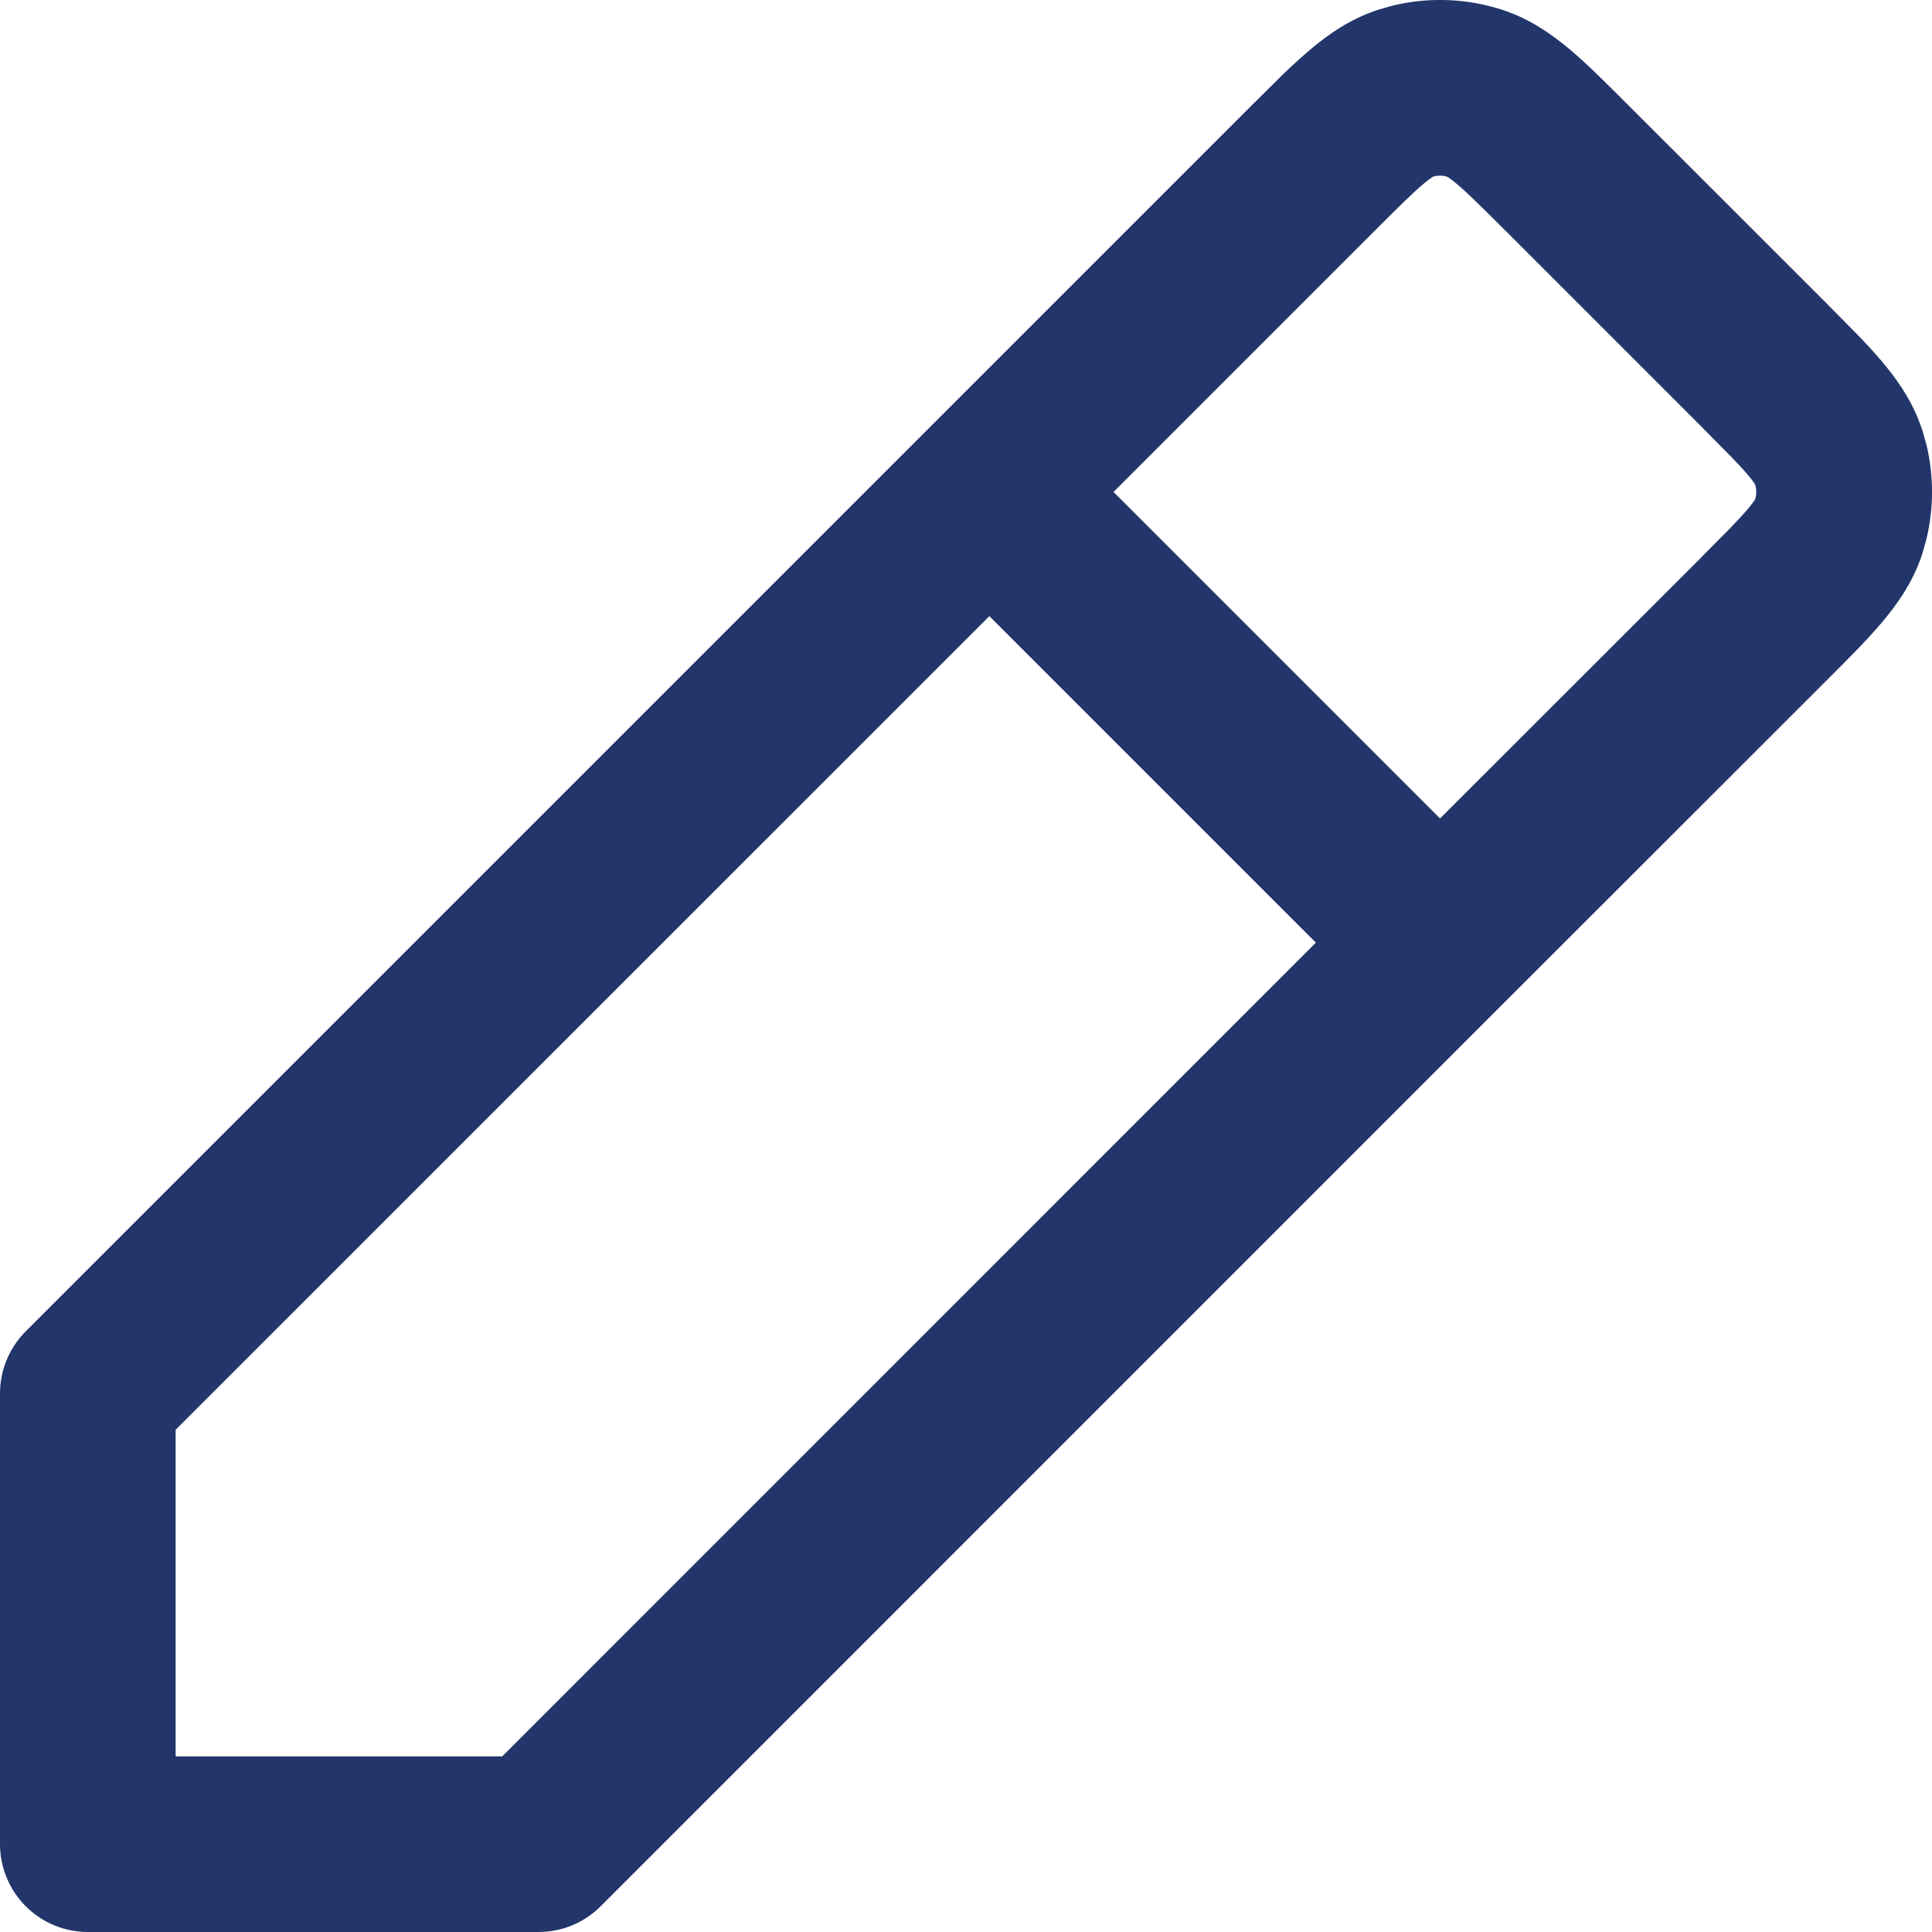 <svg width="22" height="22" viewBox="0 0 22 22" fill="none" xmlns="http://www.w3.org/2000/svg">
<path d="M15.866 0.062C16.274 -0.035 16.703 -0.019 17.105 0.111C17.426 0.216 17.677 0.395 17.888 0.573C18.089 0.744 18.313 0.969 18.554 1.21L20.787 3.442L21.133 3.792C21.241 3.903 21.34 4.01 21.426 4.111C21.582 4.296 21.739 4.512 21.846 4.778L21.889 4.896L21.938 5.069C22.021 5.419 22.021 5.784 21.938 6.134L21.889 6.308C21.784 6.629 21.605 6.881 21.426 7.092C21.255 7.294 21.03 7.518 20.788 7.76H20.786L20.787 7.761L17.105 11.441L6.84 21.707C6.652 21.895 6.398 22 6.133 22H1C0.735 22 0.481 21.895 0.293 21.707C0.106 21.52 0 21.265 0 21V15.867C0 15.602 0.106 15.348 0.293 15.16L14.242 1.211L14.59 0.866C14.701 0.758 14.808 0.66 14.909 0.574C15.12 0.395 15.372 0.216 15.693 0.111L15.866 0.062ZM2 16.281V20H5.719L14.984 10.734L11.266 7.016L2 16.281ZM16.315 2.013C16.338 2.005 16.313 2.006 16.203 2.099C16.078 2.205 15.921 2.361 15.656 2.626L15.651 2.631L12.68 5.602L16.398 9.32L19.373 6.347L19.374 6.345L19.697 6.019C19.782 5.931 19.848 5.86 19.901 5.798C19.958 5.731 19.98 5.695 19.987 5.683C20.003 5.629 20.003 5.572 19.986 5.519C19.978 5.504 19.955 5.468 19.901 5.405C19.848 5.343 19.782 5.272 19.696 5.184L19.372 4.856L17.14 2.624C16.875 2.36 16.718 2.204 16.594 2.099C16.529 2.044 16.494 2.02 16.48 2.013C16.427 1.996 16.369 1.996 16.315 2.013Z" fill="#23366B"/>
</svg>
